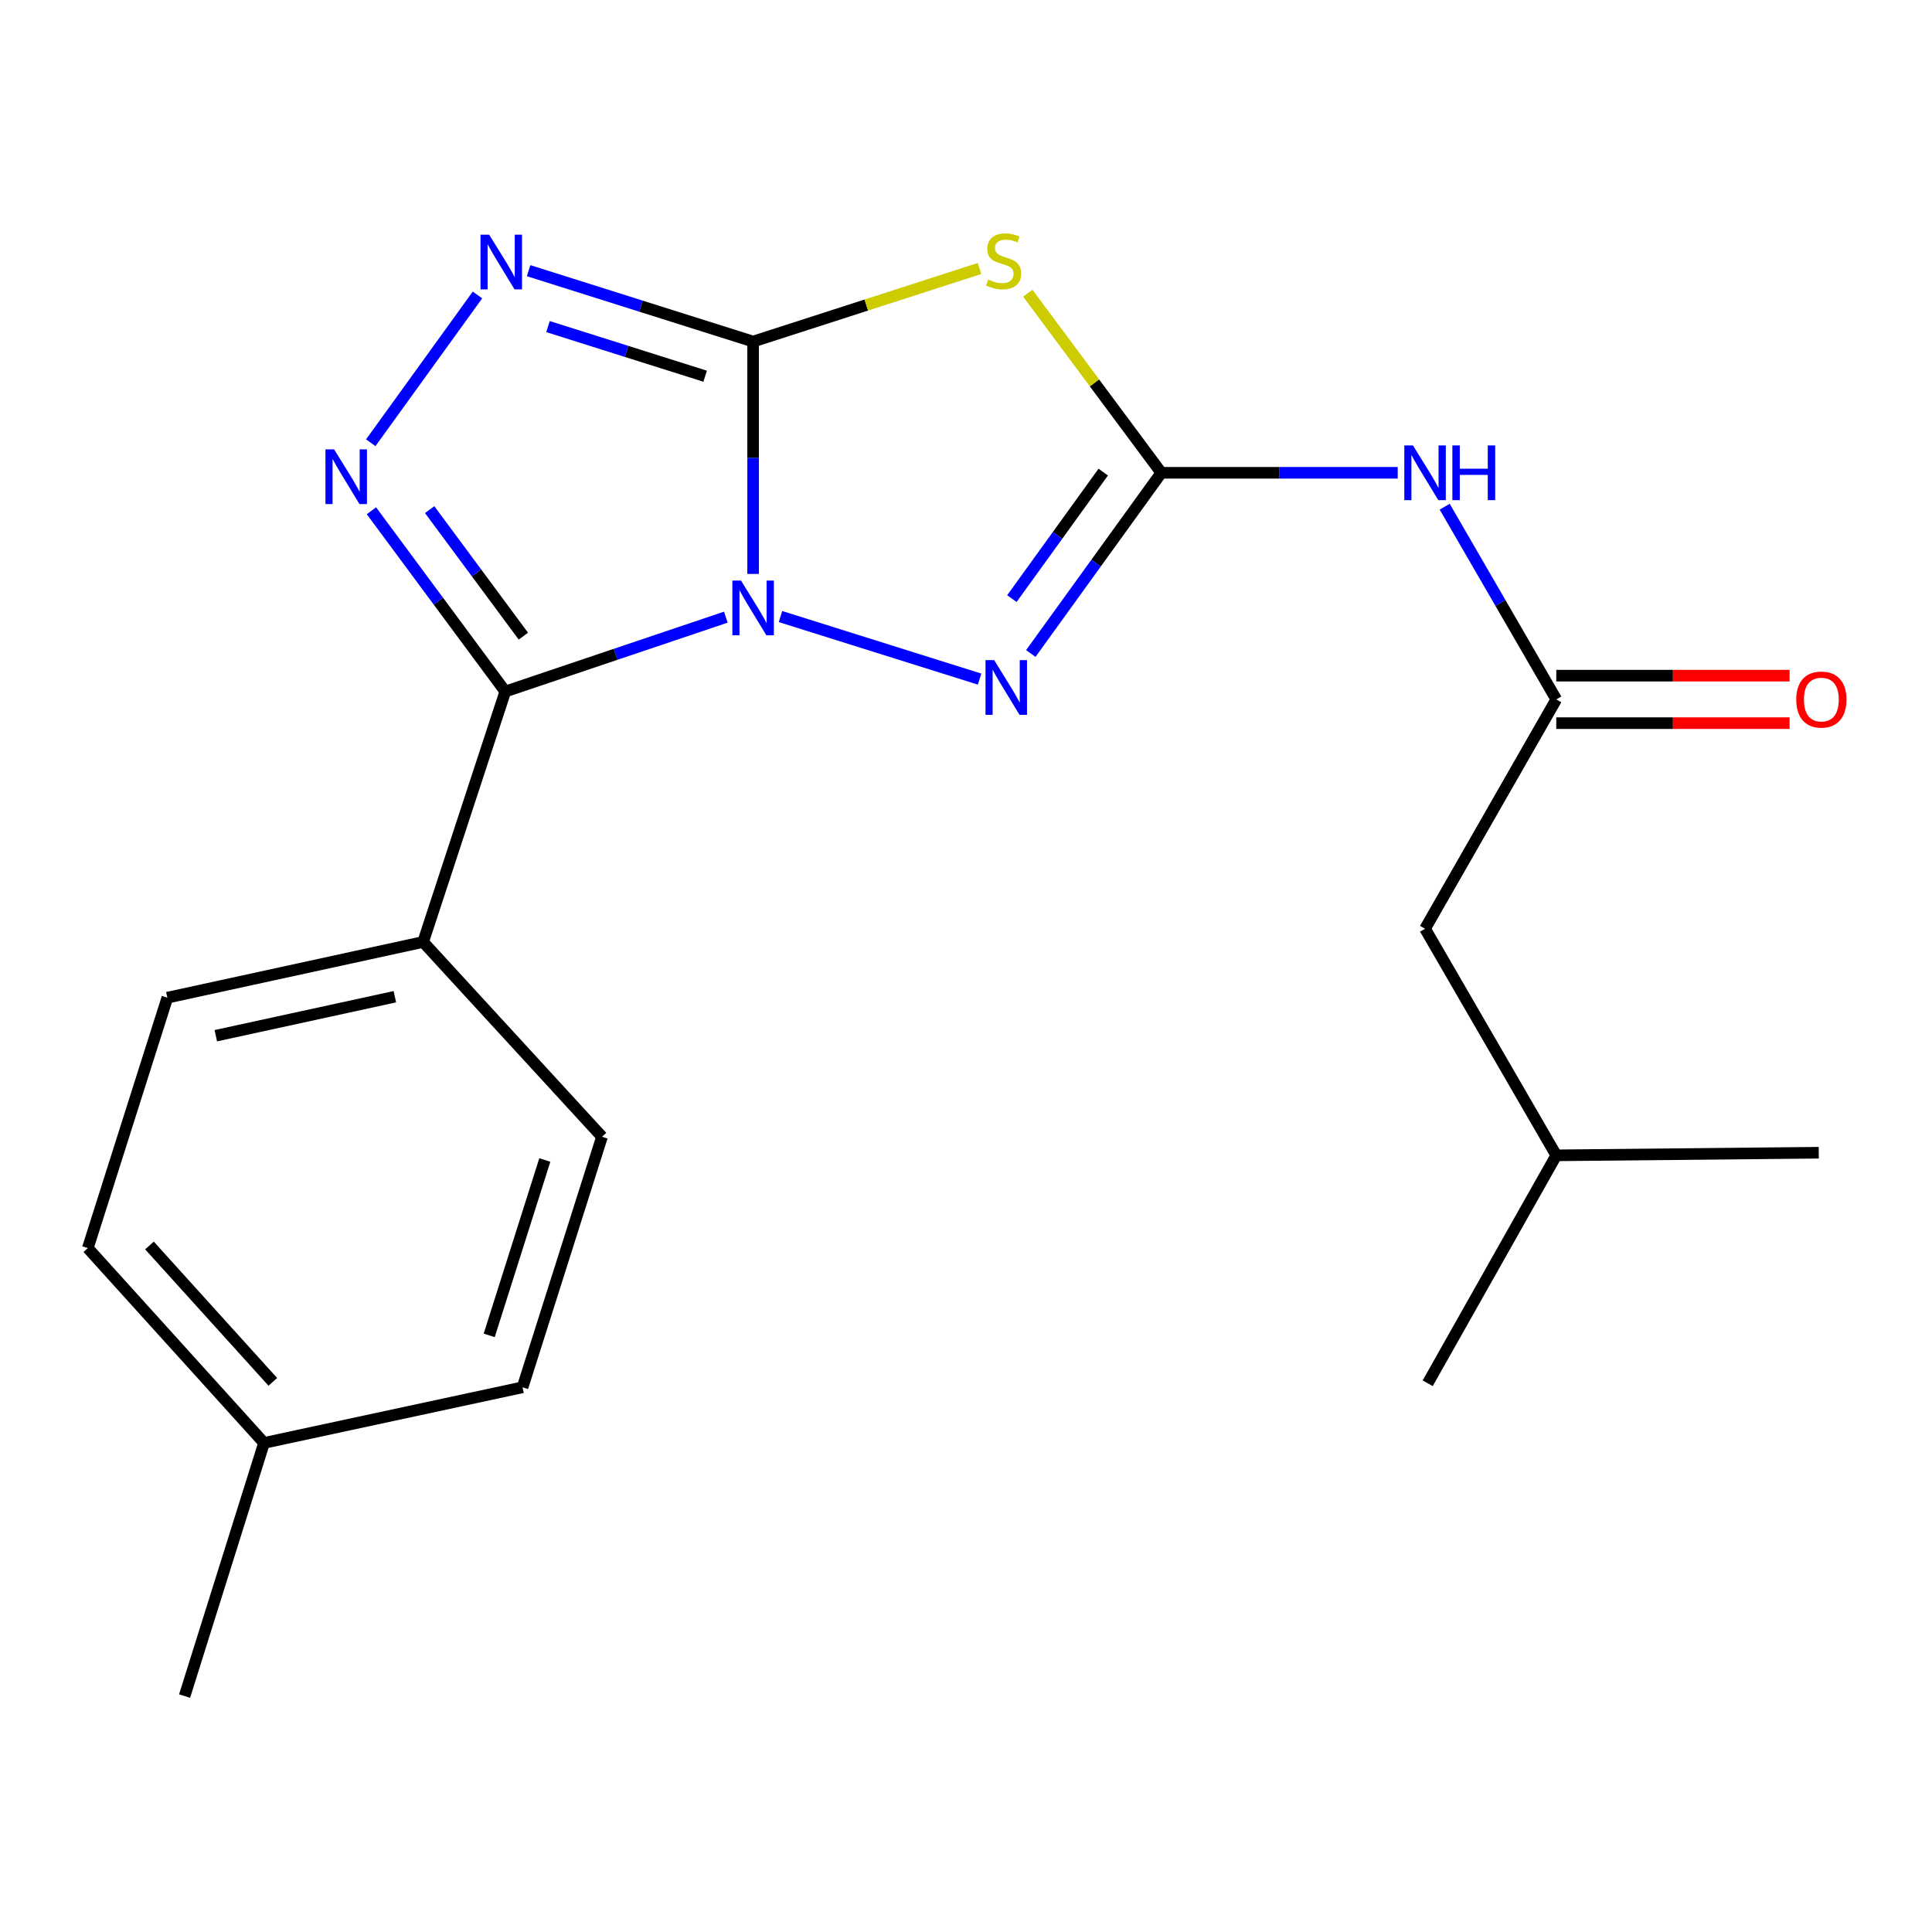 <?xml version='1.0' encoding='iso-8859-1'?>
<svg version='1.1' baseProfile='full'
              xmlns='http://www.w3.org/2000/svg'
                      xmlns:rdkit='http://www.rdkit.org/xml'
                      xmlns:xlink='http://www.w3.org/1999/xlink'
                  xml:space='preserve'
width='1000px' height='1000px' viewBox='0 0 1000 1000'>
<!-- END OF HEADER -->
<rect style='opacity:1.0;fill:#FFFFFF;stroke:none' width='1000' height='1000' x='0' y='0'> </rect>
<path class='bond-0' d='M 389.81,297.067 L 389.81,236.93' style='fill:none;fill-rule:evenodd;stroke:#0000FF;stroke-width:6px;stroke-linecap:butt;stroke-linejoin:miter;stroke-opacity:1' />
<path class='bond-0' d='M 389.81,236.93 L 389.81,176.793' style='fill:none;fill-rule:evenodd;stroke:#000000;stroke-width:6px;stroke-linecap:butt;stroke-linejoin:miter;stroke-opacity:1' />
<path class='bond-1' d='M 375.686,319.437 L 318.613,338.682' style='fill:none;fill-rule:evenodd;stroke:#0000FF;stroke-width:6px;stroke-linecap:butt;stroke-linejoin:miter;stroke-opacity:1' />
<path class='bond-1' d='M 318.613,338.682 L 261.54,357.927' style='fill:none;fill-rule:evenodd;stroke:#000000;stroke-width:6px;stroke-linecap:butt;stroke-linejoin:miter;stroke-opacity:1' />
<path class='bond-4' d='M 403.984,319.127 L 507.036,351.502' style='fill:none;fill-rule:evenodd;stroke:#0000FF;stroke-width:6px;stroke-linecap:butt;stroke-linejoin:miter;stroke-opacity:1' />
<path class='bond-2' d='M 389.81,176.793 L 448.405,157.884' style='fill:none;fill-rule:evenodd;stroke:#000000;stroke-width:6px;stroke-linecap:butt;stroke-linejoin:miter;stroke-opacity:1' />
<path class='bond-2' d='M 448.405,157.884 L 507,138.976' style='fill:none;fill-rule:evenodd;stroke:#CCCC00;stroke-width:6px;stroke-linecap:butt;stroke-linejoin:miter;stroke-opacity:1' />
<path class='bond-6' d='M 389.81,176.793 L 331.71,158.446' style='fill:none;fill-rule:evenodd;stroke:#000000;stroke-width:6px;stroke-linecap:butt;stroke-linejoin:miter;stroke-opacity:1' />
<path class='bond-6' d='M 331.71,158.446 L 273.609,140.1' style='fill:none;fill-rule:evenodd;stroke:#0000FF;stroke-width:6px;stroke-linecap:butt;stroke-linejoin:miter;stroke-opacity:1' />
<path class='bond-6' d='M 364.98,194.724 L 324.31,181.881' style='fill:none;fill-rule:evenodd;stroke:#000000;stroke-width:6px;stroke-linecap:butt;stroke-linejoin:miter;stroke-opacity:1' />
<path class='bond-6' d='M 324.31,181.881 L 283.639,169.038' style='fill:none;fill-rule:evenodd;stroke:#0000FF;stroke-width:6px;stroke-linecap:butt;stroke-linejoin:miter;stroke-opacity:1' />
<path class='bond-5' d='M 261.54,357.927 L 226.894,311.148' style='fill:none;fill-rule:evenodd;stroke:#000000;stroke-width:6px;stroke-linecap:butt;stroke-linejoin:miter;stroke-opacity:1' />
<path class='bond-5' d='M 226.894,311.148 L 192.248,264.37' style='fill:none;fill-rule:evenodd;stroke:#0000FF;stroke-width:6px;stroke-linecap:butt;stroke-linejoin:miter;stroke-opacity:1' />
<path class='bond-5' d='M 270.895,329.267 L 246.643,296.522' style='fill:none;fill-rule:evenodd;stroke:#000000;stroke-width:6px;stroke-linecap:butt;stroke-linejoin:miter;stroke-opacity:1' />
<path class='bond-5' d='M 246.643,296.522 L 222.391,263.777' style='fill:none;fill-rule:evenodd;stroke:#0000FF;stroke-width:6px;stroke-linecap:butt;stroke-linejoin:miter;stroke-opacity:1' />
<path class='bond-9' d='M 261.54,357.927 L 219.011,487.562' style='fill:none;fill-rule:evenodd;stroke:#000000;stroke-width:6px;stroke-linecap:butt;stroke-linejoin:miter;stroke-opacity:1' />
<path class='bond-21' d='M 531.986,151.76 L 566.538,198.238' style='fill:none;fill-rule:evenodd;stroke:#CCCC00;stroke-width:6px;stroke-linecap:butt;stroke-linejoin:miter;stroke-opacity:1' />
<path class='bond-21' d='M 566.538,198.238 L 601.09,244.717' style='fill:none;fill-rule:evenodd;stroke:#000000;stroke-width:6px;stroke-linecap:butt;stroke-linejoin:miter;stroke-opacity:1' />
<path class='bond-3' d='M 601.09,244.717 L 567.315,291.484' style='fill:none;fill-rule:evenodd;stroke:#000000;stroke-width:6px;stroke-linecap:butt;stroke-linejoin:miter;stroke-opacity:1' />
<path class='bond-3' d='M 567.315,291.484 L 533.539,338.251' style='fill:none;fill-rule:evenodd;stroke:#0000FF;stroke-width:6px;stroke-linecap:butt;stroke-linejoin:miter;stroke-opacity:1' />
<path class='bond-3' d='M 571.035,244.358 L 547.392,277.096' style='fill:none;fill-rule:evenodd;stroke:#000000;stroke-width:6px;stroke-linecap:butt;stroke-linejoin:miter;stroke-opacity:1' />
<path class='bond-3' d='M 547.392,277.096 L 523.749,309.833' style='fill:none;fill-rule:evenodd;stroke:#0000FF;stroke-width:6px;stroke-linecap:butt;stroke-linejoin:miter;stroke-opacity:1' />
<path class='bond-7' d='M 601.09,244.717 L 662.272,244.717' style='fill:none;fill-rule:evenodd;stroke:#000000;stroke-width:6px;stroke-linecap:butt;stroke-linejoin:miter;stroke-opacity:1' />
<path class='bond-7' d='M 662.272,244.717 L 723.454,244.717' style='fill:none;fill-rule:evenodd;stroke:#0000FF;stroke-width:6px;stroke-linecap:butt;stroke-linejoin:miter;stroke-opacity:1' />
<path class='bond-22' d='M 191.9,229.164 L 247.142,152.674' style='fill:none;fill-rule:evenodd;stroke:#0000FF;stroke-width:6px;stroke-linecap:butt;stroke-linejoin:miter;stroke-opacity:1' />
<path class='bond-8' d='M 747.769,262.265 L 776.65,312.137' style='fill:none;fill-rule:evenodd;stroke:#0000FF;stroke-width:6px;stroke-linecap:butt;stroke-linejoin:miter;stroke-opacity:1' />
<path class='bond-8' d='M 776.65,312.137 L 805.53,362.009' style='fill:none;fill-rule:evenodd;stroke:#000000;stroke-width:6px;stroke-linecap:butt;stroke-linejoin:miter;stroke-opacity:1' />
<path class='bond-10' d='M 805.53,374.297 L 865.915,374.297' style='fill:none;fill-rule:evenodd;stroke:#000000;stroke-width:6px;stroke-linecap:butt;stroke-linejoin:miter;stroke-opacity:1' />
<path class='bond-10' d='M 865.915,374.297 L 926.299,374.297' style='fill:none;fill-rule:evenodd;stroke:#FF0000;stroke-width:6px;stroke-linecap:butt;stroke-linejoin:miter;stroke-opacity:1' />
<path class='bond-10' d='M 805.53,349.722 L 865.915,349.722' style='fill:none;fill-rule:evenodd;stroke:#000000;stroke-width:6px;stroke-linecap:butt;stroke-linejoin:miter;stroke-opacity:1' />
<path class='bond-10' d='M 865.915,349.722 L 926.299,349.722' style='fill:none;fill-rule:evenodd;stroke:#FF0000;stroke-width:6px;stroke-linecap:butt;stroke-linejoin:miter;stroke-opacity:1' />
<path class='bond-13' d='M 805.53,362.009 L 737.607,480.709' style='fill:none;fill-rule:evenodd;stroke:#000000;stroke-width:6px;stroke-linecap:butt;stroke-linejoin:miter;stroke-opacity:1' />
<path class='bond-11' d='M 219.011,487.562 L 86.618,516.397' style='fill:none;fill-rule:evenodd;stroke:#000000;stroke-width:6px;stroke-linecap:butt;stroke-linejoin:miter;stroke-opacity:1' />
<path class='bond-11' d='M 204.382,515.9 L 111.707,536.085' style='fill:none;fill-rule:evenodd;stroke:#000000;stroke-width:6px;stroke-linecap:butt;stroke-linejoin:miter;stroke-opacity:1' />
<path class='bond-12' d='M 219.011,487.562 L 311.592,588.39' style='fill:none;fill-rule:evenodd;stroke:#000000;stroke-width:6px;stroke-linecap:butt;stroke-linejoin:miter;stroke-opacity:1' />
<path class='bond-15' d='M 86.618,516.397 L 45.455,646.019' style='fill:none;fill-rule:evenodd;stroke:#000000;stroke-width:6px;stroke-linecap:butt;stroke-linejoin:miter;stroke-opacity:1' />
<path class='bond-14' d='M 311.592,588.39 L 270.47,718.066' style='fill:none;fill-rule:evenodd;stroke:#000000;stroke-width:6px;stroke-linecap:butt;stroke-linejoin:miter;stroke-opacity:1' />
<path class='bond-14' d='M 281.998,600.412 L 253.212,691.186' style='fill:none;fill-rule:evenodd;stroke:#000000;stroke-width:6px;stroke-linecap:butt;stroke-linejoin:miter;stroke-opacity:1' />
<path class='bond-17' d='M 737.607,480.709 L 805.53,598.001' style='fill:none;fill-rule:evenodd;stroke:#000000;stroke-width:6px;stroke-linecap:butt;stroke-linejoin:miter;stroke-opacity:1' />
<path class='bond-16' d='M 270.47,718.066 L 136.67,746.86' style='fill:none;fill-rule:evenodd;stroke:#000000;stroke-width:6px;stroke-linecap:butt;stroke-linejoin:miter;stroke-opacity:1' />
<path class='bond-23' d='M 45.455,646.019 L 136.67,746.86' style='fill:none;fill-rule:evenodd;stroke:#000000;stroke-width:6px;stroke-linecap:butt;stroke-linejoin:miter;stroke-opacity:1' />
<path class='bond-23' d='M 77.362,644.659 L 141.213,715.248' style='fill:none;fill-rule:evenodd;stroke:#000000;stroke-width:6px;stroke-linecap:butt;stroke-linejoin:miter;stroke-opacity:1' />
<path class='bond-18' d='M 136.67,746.86 L 95.547,877.888' style='fill:none;fill-rule:evenodd;stroke:#000000;stroke-width:6px;stroke-linecap:butt;stroke-linejoin:miter;stroke-opacity:1' />
<path class='bond-19' d='M 805.53,598.001 L 941.391,596.65' style='fill:none;fill-rule:evenodd;stroke:#000000;stroke-width:6px;stroke-linecap:butt;stroke-linejoin:miter;stroke-opacity:1' />
<path class='bond-20' d='M 805.53,598.001 L 738.972,715.977' style='fill:none;fill-rule:evenodd;stroke:#000000;stroke-width:6px;stroke-linecap:butt;stroke-linejoin:miter;stroke-opacity:1' />
<path  class='atom-0' d='M 383.55 300.514
L 392.83 315.514
Q 393.75 316.994, 395.23 319.674
Q 396.71 322.354, 396.79 322.514
L 396.79 300.514
L 400.55 300.514
L 400.55 328.834
L 396.67 328.834
L 386.71 312.434
Q 385.55 310.514, 384.31 308.314
Q 383.11 306.114, 382.75 305.434
L 382.75 328.834
L 379.07 328.834
L 379.07 300.514
L 383.55 300.514
' fill='#0000FF'/>
<path  class='atom-3' d='M 511.486 144.666
Q 511.806 144.786, 513.126 145.346
Q 514.446 145.906, 515.886 146.266
Q 517.366 146.586, 518.806 146.586
Q 521.486 146.586, 523.046 145.306
Q 524.606 143.986, 524.606 141.706
Q 524.606 140.146, 523.806 139.186
Q 523.046 138.226, 521.846 137.706
Q 520.646 137.186, 518.646 136.586
Q 516.126 135.826, 514.606 135.106
Q 513.126 134.386, 512.046 132.866
Q 511.006 131.346, 511.006 128.786
Q 511.006 125.226, 513.406 123.026
Q 515.846 120.826, 520.646 120.826
Q 523.926 120.826, 527.646 122.386
L 526.726 125.466
Q 523.326 124.066, 520.766 124.066
Q 518.006 124.066, 516.486 125.226
Q 514.966 126.346, 515.006 128.306
Q 515.006 129.826, 515.766 130.746
Q 516.566 131.666, 517.686 132.186
Q 518.846 132.706, 520.766 133.306
Q 523.326 134.106, 524.846 134.906
Q 526.366 135.706, 527.446 137.346
Q 528.566 138.946, 528.566 141.706
Q 528.566 145.626, 525.926 147.746
Q 523.326 149.826, 518.966 149.826
Q 516.446 149.826, 514.526 149.266
Q 512.646 148.746, 510.406 147.826
L 511.486 144.666
' fill='#CCCC00'/>
<path  class='atom-5' d='M 514.578 341.678
L 523.858 356.678
Q 524.778 358.158, 526.258 360.838
Q 527.738 363.518, 527.818 363.678
L 527.818 341.678
L 531.578 341.678
L 531.578 369.998
L 527.698 369.998
L 517.738 353.598
Q 516.578 351.678, 515.338 349.478
Q 514.138 347.278, 513.778 346.598
L 513.778 369.998
L 510.098 369.998
L 510.098 341.678
L 514.578 341.678
' fill='#0000FF'/>
<path  class='atom-6' d='M 172.939 232.591
L 182.219 247.591
Q 183.139 249.071, 184.619 251.751
Q 186.099 254.431, 186.179 254.591
L 186.179 232.591
L 189.939 232.591
L 189.939 260.911
L 186.059 260.911
L 176.099 244.511
Q 174.939 242.591, 173.699 240.391
Q 172.499 238.191, 172.139 237.511
L 172.139 260.911
L 168.459 260.911
L 168.459 232.591
L 172.939 232.591
' fill='#0000FF'/>
<path  class='atom-7' d='M 253.192 121.469
L 262.472 136.469
Q 263.392 137.949, 264.872 140.629
Q 266.352 143.309, 266.432 143.469
L 266.432 121.469
L 270.192 121.469
L 270.192 149.789
L 266.312 149.789
L 256.352 133.389
Q 255.192 131.469, 253.952 129.269
Q 252.752 127.069, 252.392 126.389
L 252.392 149.789
L 248.712 149.789
L 248.712 121.469
L 253.192 121.469
' fill='#0000FF'/>
<path  class='atom-8' d='M 731.347 230.557
L 740.627 245.557
Q 741.547 247.037, 743.027 249.717
Q 744.507 252.397, 744.587 252.557
L 744.587 230.557
L 748.347 230.557
L 748.347 258.877
L 744.467 258.877
L 734.507 242.477
Q 733.347 240.557, 732.107 238.357
Q 730.907 236.157, 730.547 235.477
L 730.547 258.877
L 726.867 258.877
L 726.867 230.557
L 731.347 230.557
' fill='#0000FF'/>
<path  class='atom-8' d='M 751.747 230.557
L 755.587 230.557
L 755.587 242.597
L 770.067 242.597
L 770.067 230.557
L 773.907 230.557
L 773.907 258.877
L 770.067 258.877
L 770.067 245.797
L 755.587 245.797
L 755.587 258.877
L 751.747 258.877
L 751.747 230.557
' fill='#0000FF'/>
<path  class='atom-11' d='M 929.729 362.089
Q 929.729 355.289, 933.089 351.489
Q 936.449 347.689, 942.729 347.689
Q 949.009 347.689, 952.369 351.489
Q 955.729 355.289, 955.729 362.089
Q 955.729 368.969, 952.329 372.889
Q 948.929 376.769, 942.729 376.769
Q 936.489 376.769, 933.089 372.889
Q 929.729 369.009, 929.729 362.089
M 942.729 373.569
Q 947.049 373.569, 949.369 370.689
Q 951.729 367.769, 951.729 362.089
Q 951.729 356.529, 949.369 353.729
Q 947.049 350.889, 942.729 350.889
Q 938.409 350.889, 936.049 353.689
Q 933.729 356.489, 933.729 362.089
Q 933.729 367.809, 936.049 370.689
Q 938.409 373.569, 942.729 373.569
' fill='#FF0000'/>
</svg>
